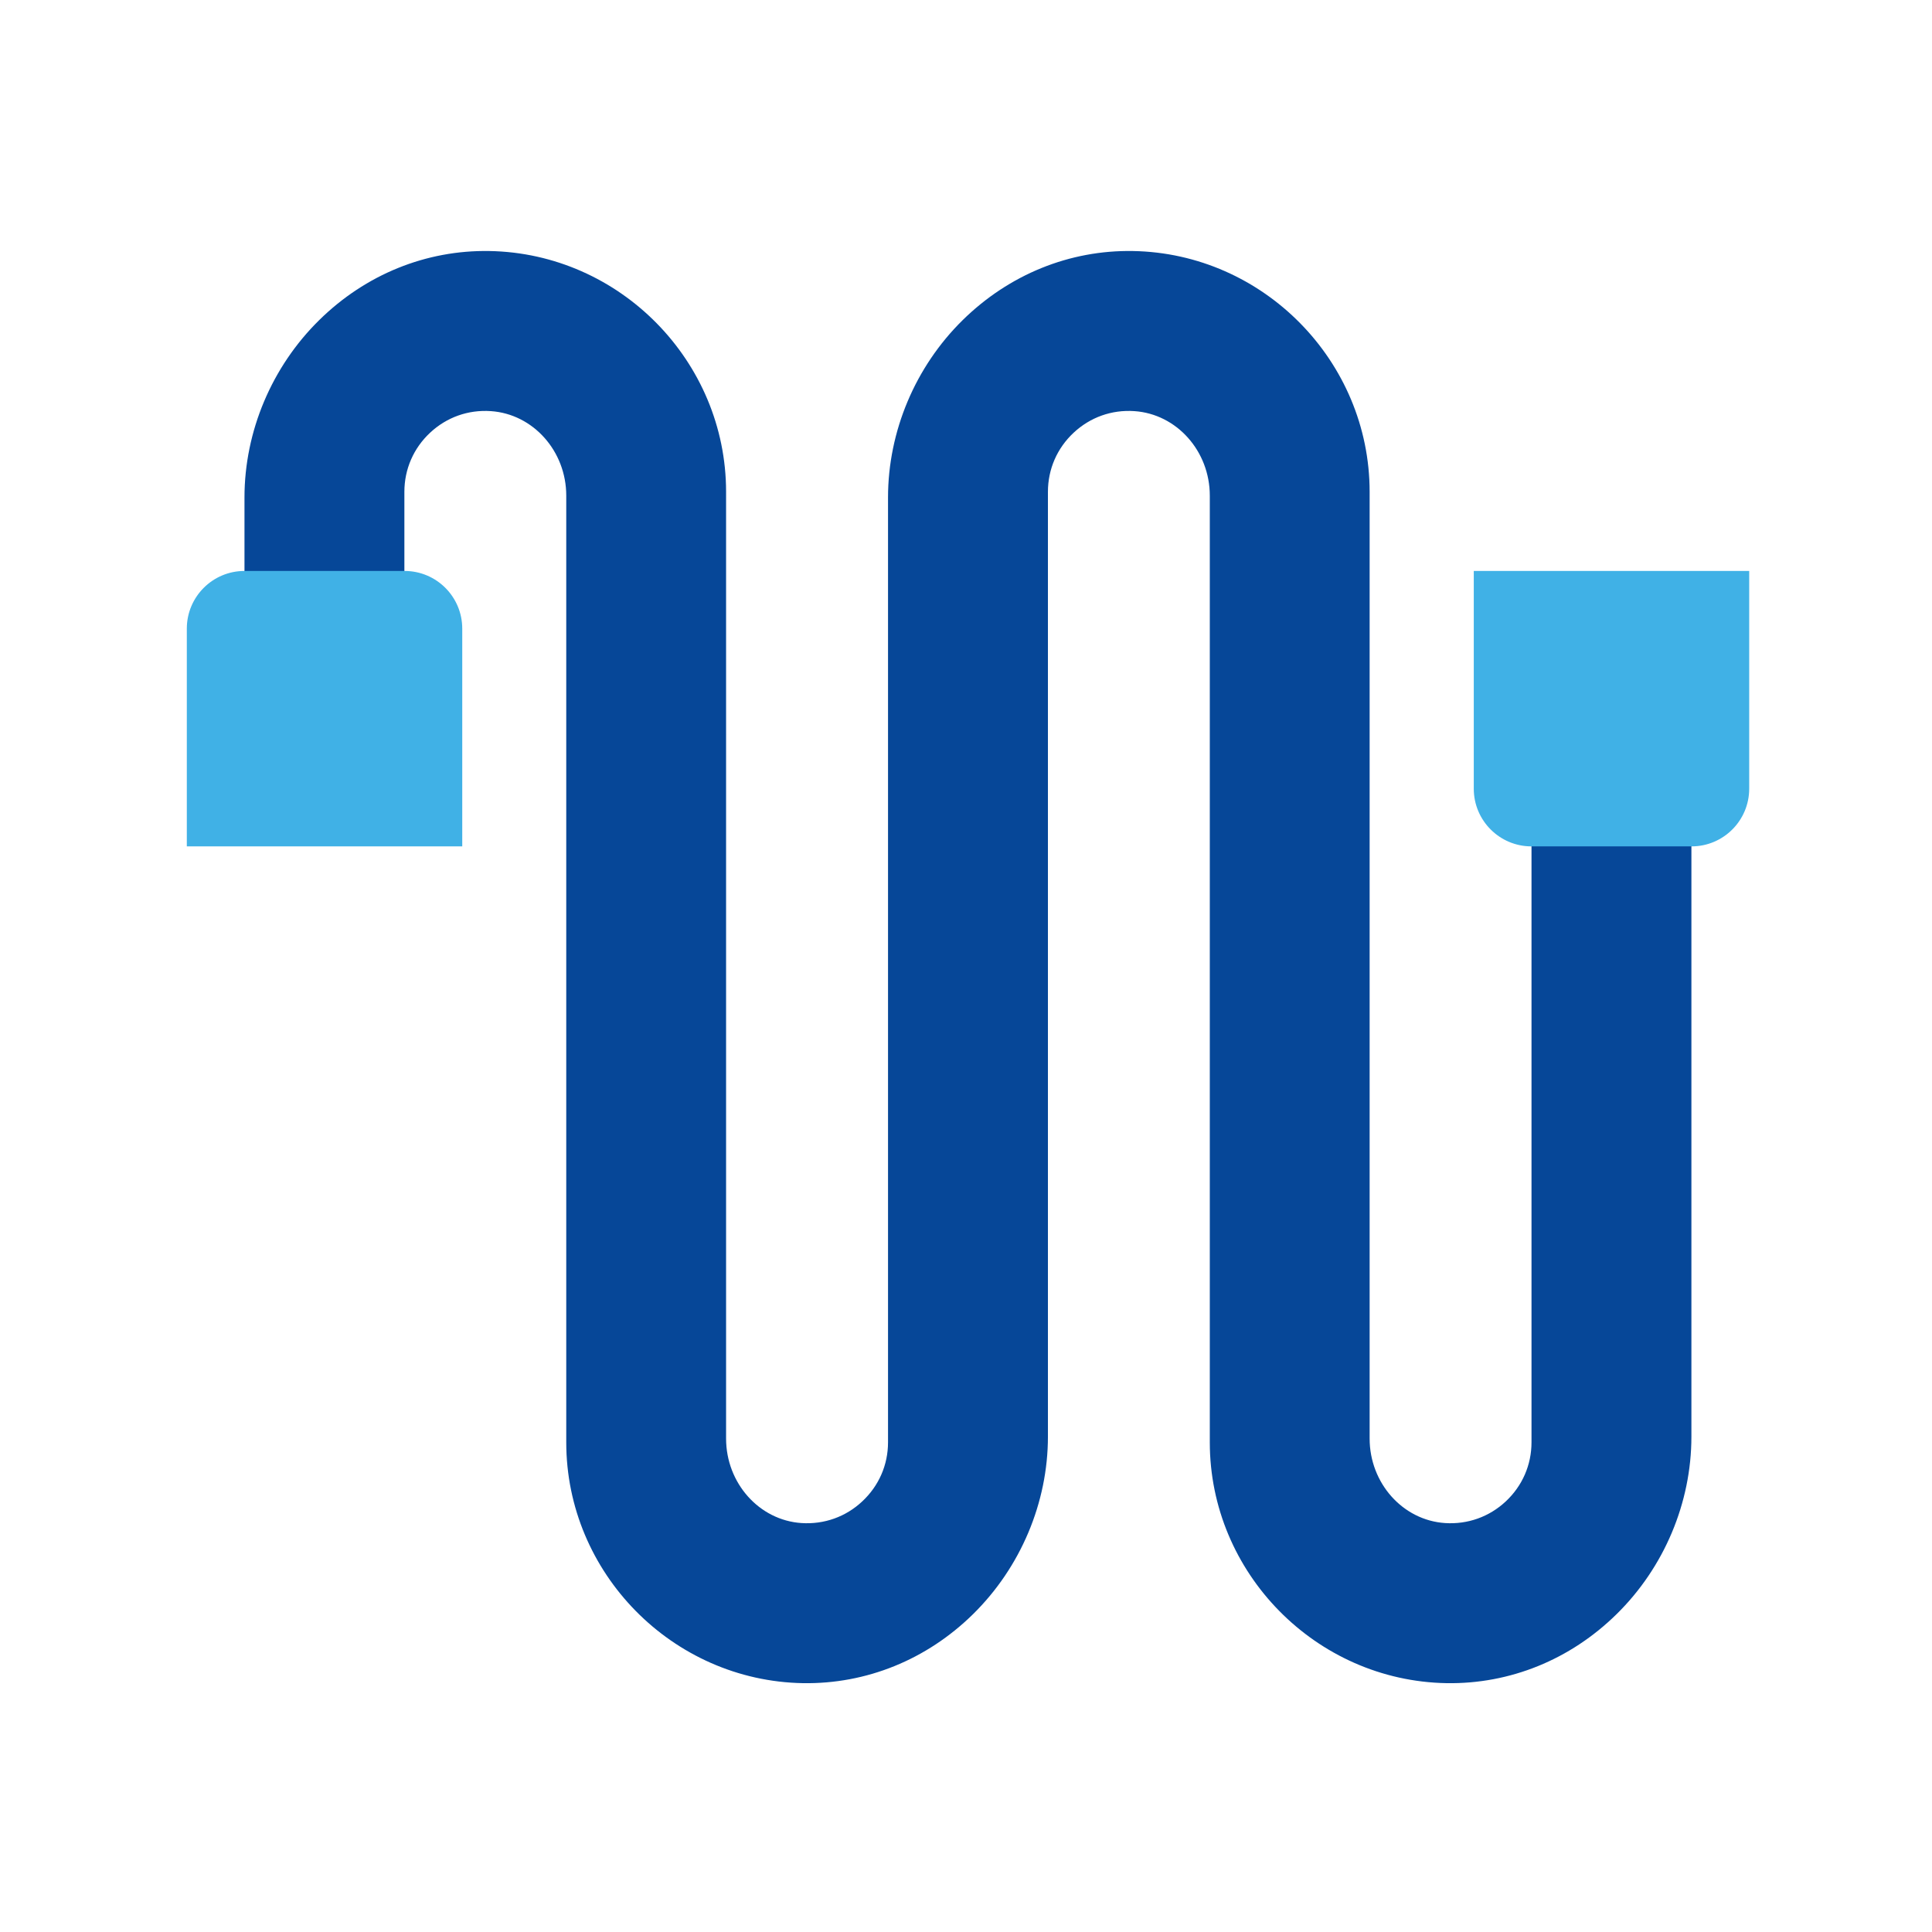 <svg xmlns="http://www.w3.org/2000/svg" xmlns:xlink="http://www.w3.org/1999/xlink" id="Camada_1" x="0px" y="0px" viewBox="0 0 283.46 283.46" style="enable-background:new 0 0 283.46 283.46;" xml:space="preserve">
<style type="text/css">
	.st0{clip-path:url(#SVGID_00000068653483855073543160000014085724159651425675_);fill:#064798;}
	.st1{clip-path:url(#SVGID_00000068653483855073543160000014085724159651425675_);fill:#40B1E6;}
</style>
<g>
	<g>
		<defs>
			<rect id="SVGID_1_" x="0.29" y="0.15" width="283.46" height="283.46"></rect>
		</defs>
		<clipPath id="SVGID_00000029003586588960507030000002684569943421163924_">
			<use xlink:href="#SVGID_1_" style="overflow:visible;"></use>
		</clipPath>
		<path style="clip-path:url(#SVGID_00000029003586588960507030000002684569943421163924_);fill:#064798;" d="M153.75,210.78V72.16    c0-3.32,1.34-6.4,3.77-8.67c2.43-2.27,5.59-3.4,8.92-3.17c6.2,0.42,11.06,5.86,11.06,12.4v138.9c0,19.16,15.58,35,34.73,35.33    c9.29,0.15,18.16-3.44,24.96-10.13c6.97-6.85,10.97-16.34,10.97-26.03V96.75h-23.46v114.86c0,3.32-1.34,6.39-3.77,8.67    c-2.43,2.27-5.6,3.4-8.92,3.18c-6.2-0.41-11.06-5.86-11.06-12.4V72.16c0-19.16-15.58-35.01-34.73-35.33    c-9.29-0.16-18.16,3.44-24.97,10.13c-6.97,6.85-10.96,16.34-10.96,26.03v138.62c0,3.32-1.34,6.39-3.78,8.67    c-2.42,2.27-5.59,3.4-8.92,3.18c-6.2-0.41-11.06-5.86-11.06-12.4V72.16c0-19.16-15.58-35.01-34.73-35.33    c-9.29-0.16-18.16,3.44-24.96,10.13c-6.97,6.85-10.97,16.34-10.97,26.03v34.77h23.46v-35.6c0-3.32,1.34-6.4,3.77-8.67    c2.43-2.27,5.59-3.4,8.92-3.17c6.2,0.42,11.06,5.86,11.06,12.4v138.9c0,19.16,15.58,35,34.73,35.33    c9.29,0.15,18.16-3.44,24.96-10.13C149.75,229.95,153.75,220.46,153.75,210.78"></path>
		<path style="clip-path:url(#SVGID_00000029003586588960507030000002684569943421163924_);fill:#40B1E6;" d="M216.23,115.72V83.77    h40.41v31.95c0,4.67-3.79,8.46-8.46,8.46h-23.49C220.02,124.18,216.23,120.39,216.23,115.72"></path>
		<path style="clip-path:url(#SVGID_00000029003586588960507030000002684569943421163924_);fill:#40B1E6;" d="M27.41,124.18V92.23    c0-4.67,3.79-8.46,8.46-8.46h23.49c4.67,0,8.46,3.79,8.46,8.46v31.95H27.41z"></path>
	</g>
</g>
</svg>